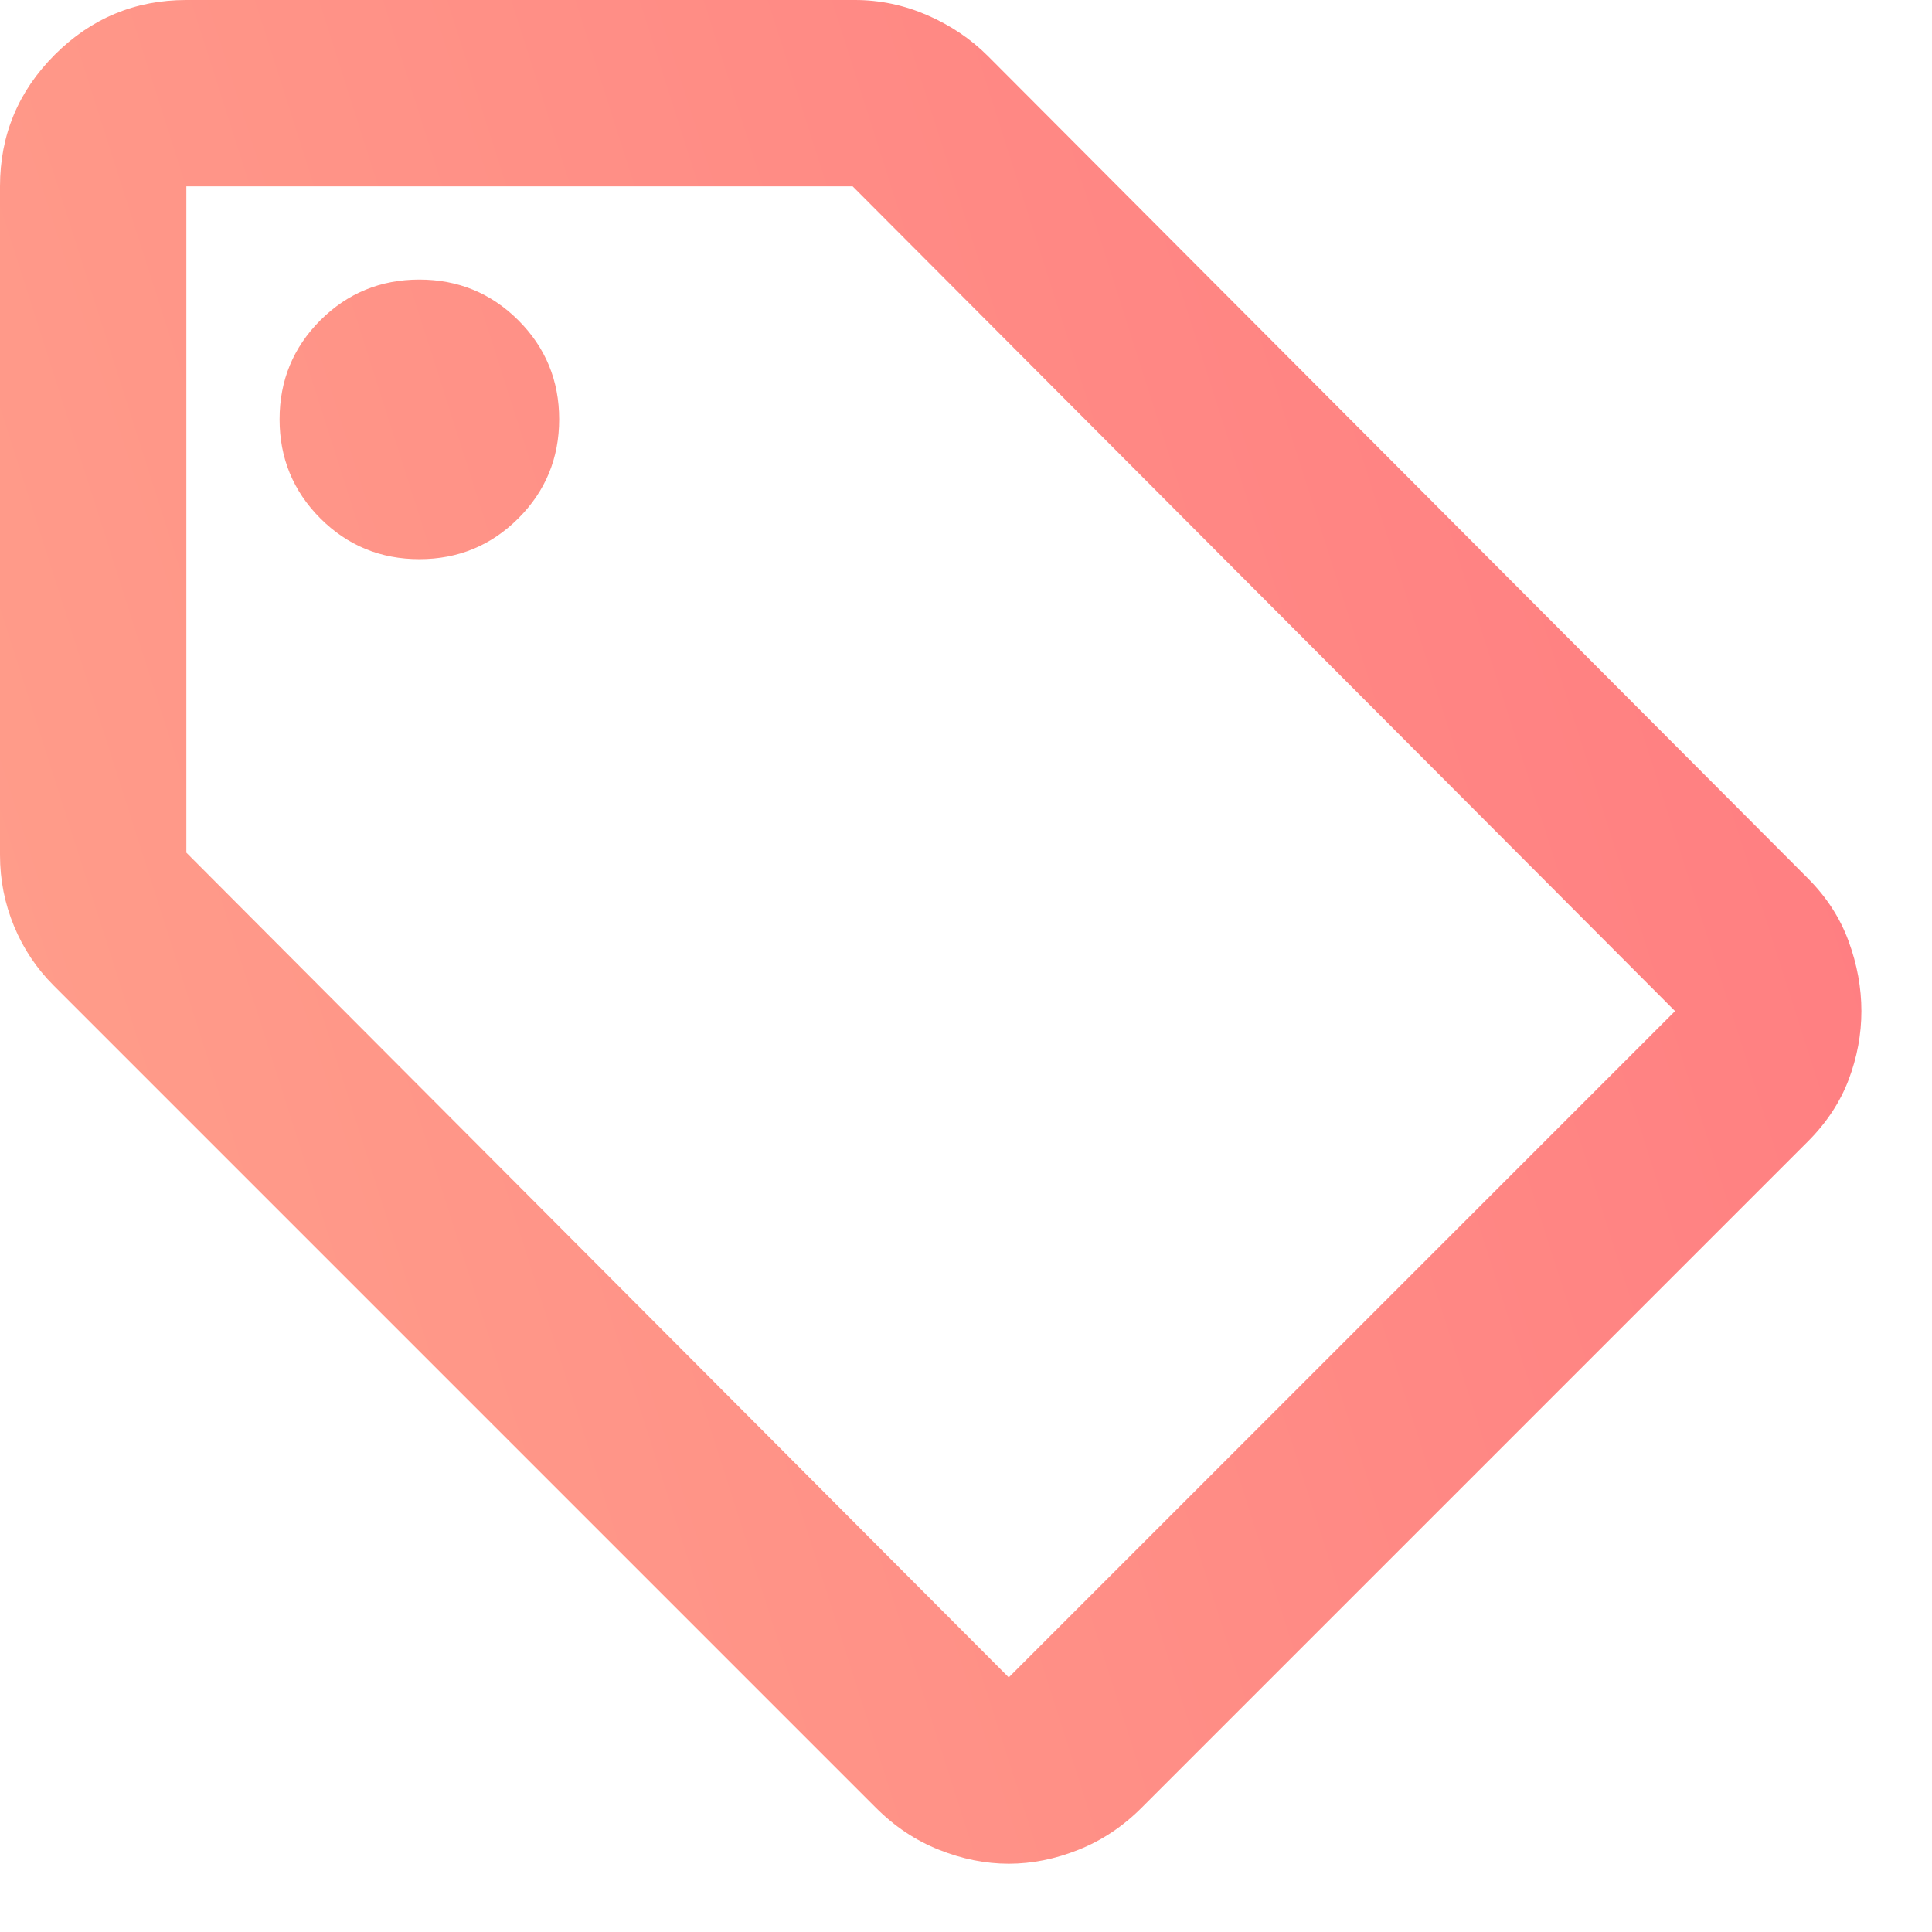 <svg width="24" height="24" viewBox="0 0 24 24" fill="none" xmlns="http://www.w3.org/2000/svg">
<path d="M22.457 14.181L14.181 22.457C13.949 22.689 13.688 22.863 13.399 22.978C13.11 23.094 12.82 23.152 12.531 23.152C12.242 23.152 11.952 23.094 11.663 22.978C11.373 22.863 11.113 22.689 10.881 22.457L0.666 12.242C0.453 12.029 0.289 11.783 0.174 11.504C0.058 11.224 0 10.93 0 10.621V2.315C0 1.679 0.227 1.133 0.68 0.68C1.133 0.227 1.679 0 2.315 0H10.621C10.93 0 11.229 0.063 11.518 0.188C11.807 0.314 12.058 0.482 12.271 0.695L22.457 10.91C22.689 11.142 22.858 11.402 22.964 11.692C23.07 11.981 23.123 12.271 23.123 12.56C23.123 12.849 23.07 13.134 22.964 13.414C22.858 13.693 22.689 13.949 22.457 14.181ZM12.531 20.837L20.808 12.56L10.592 2.315H2.315V10.592L12.531 20.837ZM5.209 6.946C5.691 6.946 6.101 6.777 6.439 6.439C6.777 6.101 6.946 5.691 6.946 5.209C6.946 4.727 6.777 4.317 6.439 3.979C6.101 3.642 5.691 3.473 5.209 3.473C4.727 3.473 4.317 3.642 3.979 3.979C3.642 4.317 3.473 4.727 3.473 5.209C3.473 5.691 3.642 6.101 3.979 6.439C4.317 6.777 4.727 6.946 5.209 6.946Z" fill="url(#paint0_linear_1352_29)"/>
<defs>
<linearGradient id="paint0_linear_1352_29" x1="0.523" y1="15.422" x2="25.811" y2="7.355" gradientUnits="userSpaceOnUse">
<stop stop-color="#FF9D8A"/>
<stop offset="1" stop-color="#FF7A80"/>
</linearGradient>
</defs>
</svg>

